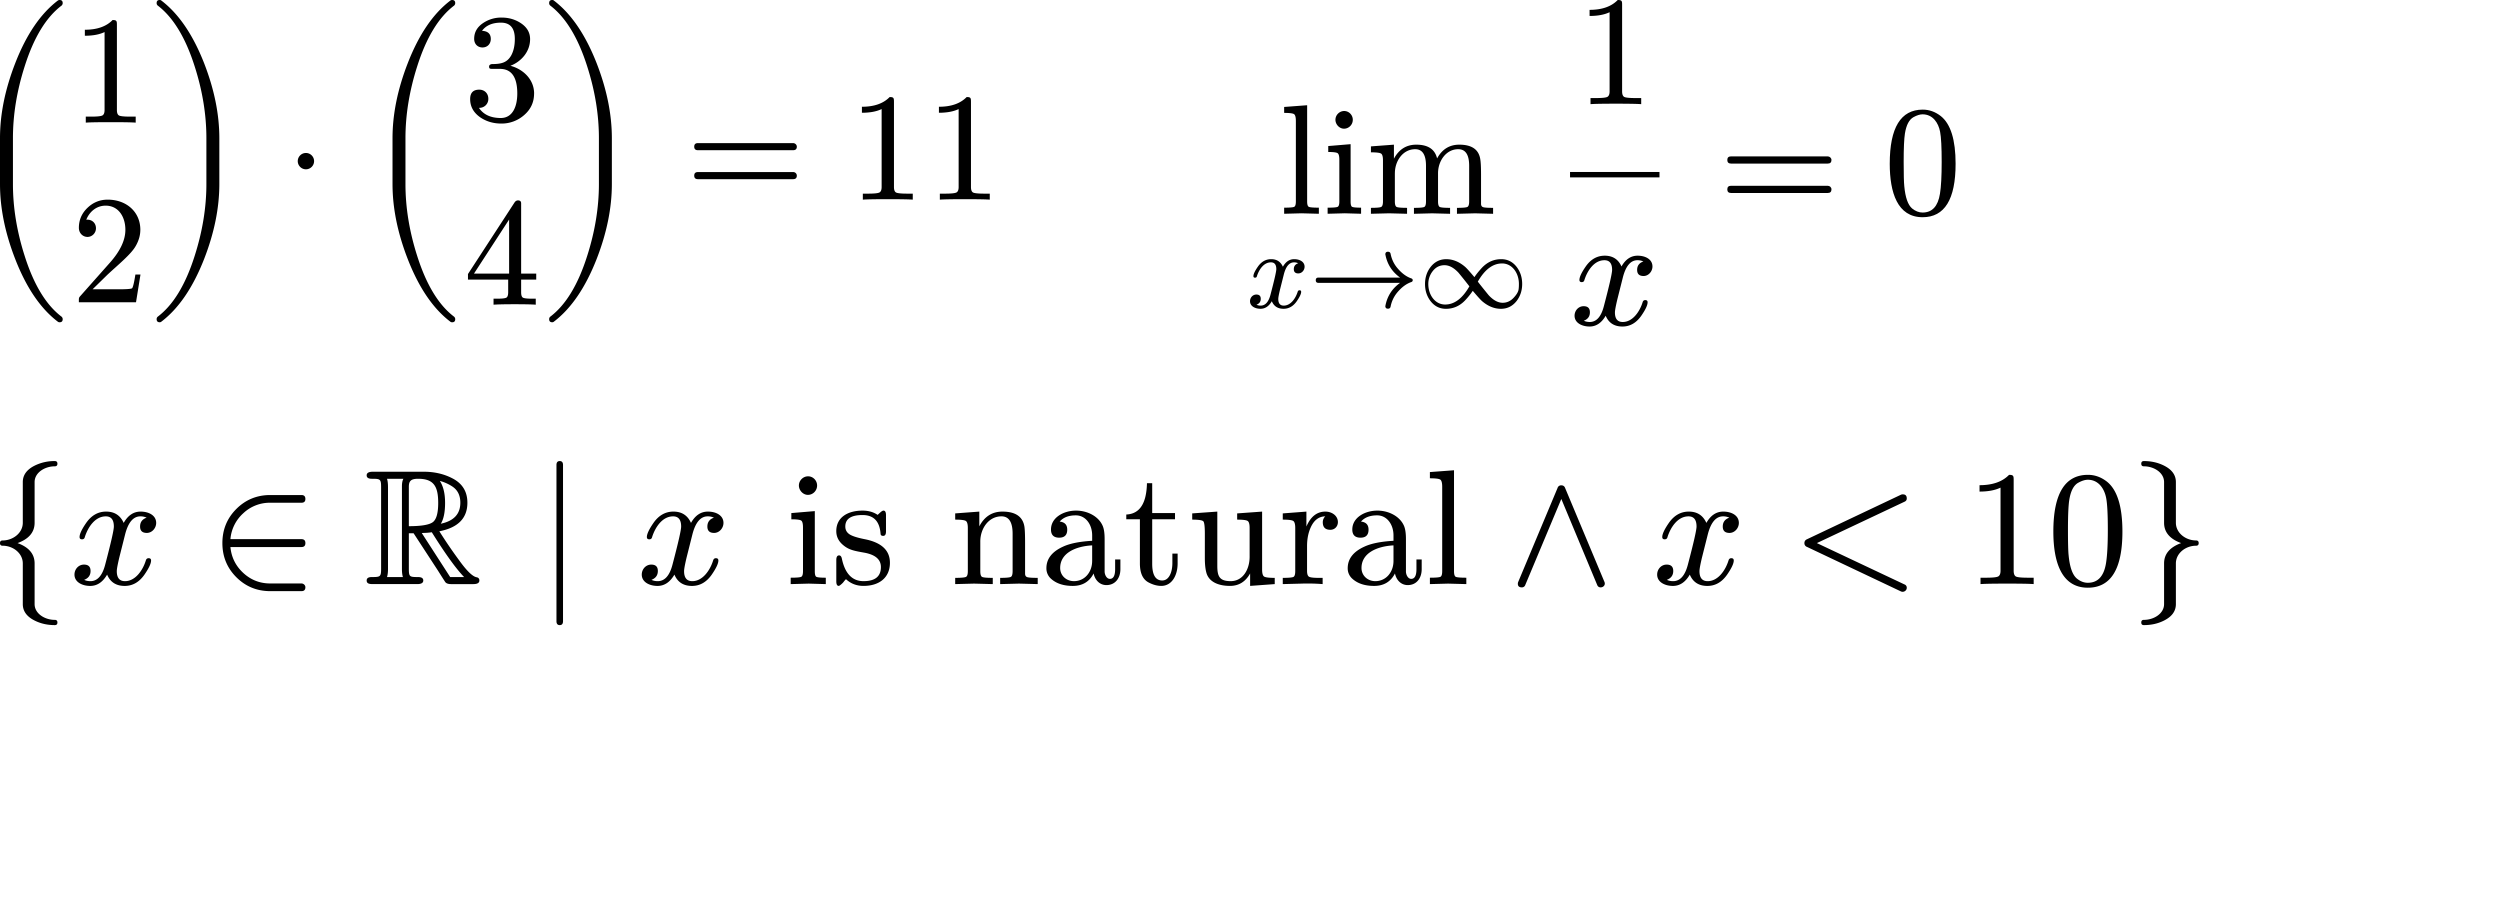 <svg xmlns="http://www.w3.org/2000/svg" viewBox="0 0 244 90" width="244" height="90">
    <g id="eqn-1">
        <path d="M5.638 31.393c-1.684-1.283-3.067-3.318-4.15-6.104C.496 22.743 0 20.302 0 17.967v-4.48c0-2.335.496-4.776 1.488-7.322C2.571 3.378 3.954 1.343 5.638.06a.28.28 0 0 1 .18-.06c.2 0 .301.1.301.301 0 .09-.035.17-.105.241C4.5 1.685 3.298 3.664 2.406 6.481c-.762 2.386-1.143 4.721-1.143 7.006v4.48c0 2.285.381 4.621 1.143 7.006.892 2.816 2.095 4.796 3.608 5.939.07.07.105.15.105.241 0 .201-.1.301-.301.301a.28.28 0 0 1-.18-.06ZM11.41 2.407v8.329c0 .271.063.446.188.527.125.08.499.12 1.12.12h.526v.586c-.381-.031-1.193-.045-2.436-.045s-2.055.015-2.436.045v-.586h.526c.601 0 .97-.04 1.105-.12.135-.081.203-.256.203-.527V3.129c-.501.24-1.142.36-1.924.36v-.586c1.193 0 2.095-.316 2.707-.948.393 0 .421.097.421.451ZM13.696 22.431c0 .531-.151 1.058-.451 1.579-.44.795-1.726 1.84-2.752 2.796l-1.458 1.429h2.511c.831 0 1.283-.036 1.353-.105.091-.131.196-.577.316-1.339h.496l-.436 2.707H7.697c0-.439-.02-.424.18-.646l2.827-3.188c1.022-1.142 1.533-2.219 1.533-3.232 0-1.295-.692-2.361-1.924-2.361-.947 0-1.616.653-1.894 1.384a.306.306 0 0 1 .105-.015c.486 0 .842.351.842.841 0 .458-.37.842-.827.842-.463 0-.841-.374-.841-.886 0-.762.278-1.411.834-1.947s1.215-.805 1.977-.805c1.805 0 3.188 1.17 3.188 2.947ZM15.589 31.453c-.2 0-.301-.1-.301-.301 0-.1.035-.18.105-.241 1.514-1.143 2.716-3.122 3.608-5.939.762-2.386 1.143-4.721 1.143-7.006v-4.48c0-2.295-.381-4.631-1.143-7.006-.892-2.807-2.095-4.786-3.608-5.939A.3.3 0 0 1 15.288.3c0-.2.1-.301.301-.301.07 0 .125.02.165.06 1.684 1.283 3.072 3.318 4.165 6.104.992 2.546 1.488 4.987 1.488 7.322v4.48c0 2.335-.496 4.776-1.488 7.322-1.093 2.786-2.481 4.821-4.165 6.104a.223.223 0 0 1-.165.06ZM29.858 16.524c-.438 0-.797-.36-.797-.797s.359-.797.797-.797.797.359.797.797-.36.797-.797.797ZM43.948 31.393c-1.684-1.283-3.067-3.318-4.15-6.104-.992-2.546-1.488-4.987-1.488-7.322v-4.48c0-2.335.496-4.776 1.488-7.322 1.083-2.786 2.466-4.821 4.15-6.104a.28.28 0 0 1 .18-.06c.2 0 .301.1.301.301 0 .09-.035.17-.105.241-1.514 1.143-2.716 3.122-3.608 5.939-.762 2.386-1.143 4.721-1.143 7.006v4.48c0 2.285.381 4.621 1.143 7.006.892 2.816 2.095 4.796 3.608 5.939.07.07.105.15.105.241 0 .201-.1.301-.301.301a.28.28 0 0 1-.18-.06ZM52.126 9.127c0 .842-.32 1.541-.962 2.098a3.32 3.32 0 0 1-2.239.834c-.773 0-1.453-.2-2.046-.602-.661-.46-.992-1.057-.992-1.788 0-.613.296-.918.888-.918.518 0 .886.37.886.887a.866.866 0 0 1-.917.887c.44.661 1.153.992 2.135.992 1.149 0 1.608-1.114 1.608-2.39 0-1.604-.566-2.405-1.699-2.405h-.646c-.308 0-.406.001-.406-.226 0-.131.089-.211.27-.242.928 0 1.491-.141 1.895-.857.231-.431.346-.962.346-1.593 0-1.062-.451-1.593-1.353-1.593-.842 0-1.459.266-1.85.797.571.029.857.296.857.797 0 .478-.332.827-.811.827-.486 0-.812-.352-.812-.842 0-.642.296-1.158.887-1.549a3.139 3.139 0 0 1 1.79-.526c.691 0 1.308.176 1.85.526.621.402.932.928.932 1.579 0 1.285-.938 2.231-1.924 2.601 1.202.31 2.316 1.295 2.316 2.707ZM50.863 19.816v6.885h1.473v.587h-1.473v1.232c0 .271.052.444.157.519s.403.113.894.113h.376v.586c-.44-.031-1.128-.045-2.059-.045s-1.619.015-2.061.045v-.586h.376c.491 0 .789-.039.894-.113s.159-.248.159-.519v-1.232h-3.925v-.542l4.54-6.976c.091-.14.206-.211.347-.211.196 0 .3.103.3.256Zm-4.601 6.885h3.428v-5.277l-3.428 5.277ZM53.899 31.453c-.2 0-.301-.1-.301-.301 0-.1.035-.18.105-.241 1.514-1.143 2.716-3.122 3.608-5.939.762-2.386 1.143-4.721 1.143-7.006v-4.48c0-2.295-.381-4.631-1.143-7.006-.892-2.807-2.095-4.786-3.608-5.939A.3.3 0 0 1 53.598.3c0-.2.1-.301.301-.301.07 0 .125.02.165.06 1.684 1.283 3.072 3.318 4.165 6.104.992 2.546 1.488 4.987 1.488 7.322v4.48c0 2.335-.496 4.776-1.488 7.322-1.093 2.786-2.481 4.821-4.165 6.104a.223.223 0 0 1-.165.06ZM77.77 14.314c0 .23-.121.346-.362.346h-9.291c-.24 0-.36-.116-.36-.346 0-.231.12-.346.36-.346h9.291c.191 0 .362.159.362.346Zm0 2.827c0 .23-.121.346-.362.346h-9.291c-.24 0-.36-.116-.36-.346 0-.231.12-.347.36-.347h9.291a.35.35 0 0 1 .362.347ZM87.251 9.923v8.329c0 .271.063.446.188.527.125.08.499.12 1.12.12h.527v.586c-.382-.031-1.193-.045-2.436-.045s-2.055.015-2.437.045v-.586h.527c.601 0 .969-.04 1.105-.12.135-.081.203-.256.203-.527v-7.607c-.502.24-1.142.36-1.924.36v-.586c1.193 0 2.095-.316 2.707-.948.392 0 .42.097.42.451ZM94.767 9.923v8.329c0 .271.063.446.188.527.125.08.499.12 1.12.12h.527v.586c-.382-.031-1.193-.045-2.436-.045s-2.055.015-2.437.045v-.586h.527c.601 0 .969-.04 1.105-.12.135-.081.203-.256.203-.527v-7.607c-.502.24-1.142.36-1.924.36v-.586c1.193 0 2.095-.316 2.707-.948.392 0 .42.097.42.451Z"/>
    </g>
    <g transform="translate(122 0)">
      <g id="eqn-2">
        <path d="M3.333 20.864v-.595c.549 0 .877-.028.984-.084.107-.057.16-.232.16-.527v-7.846c0-.355-.056-.577-.167-.664-.112-.085-.438-.129-.977-.129v-.58l2.244-.168v9.387c0 .295.054.47.16.527.107.056.435.084.984.084v.595l-1.694-.046-1.694.046ZM7.576 20.864v-.595c.549 0 .877-.028.984-.084.107-.057.16-.232.16-.527v-4.061c0-.345-.053-.56-.16-.641s-.415-.122-.923-.122v-.58l2.183-.183v5.601c0 .275.043.443.129.504s.384.092.893.092v.595l-1.587-.046-1.679.046Zm1.602-8.303c-.451 0-.839-.416-.839-.871 0-.463.391-.855.855-.855s.839.392.839.855a.866.866 0 0 1-.855.871ZM14.138 16.911v2.748c0 .295.056.473.168.534s.453.092 1.023.092v.58l-1.755-.046-1.771.046v-.58c.56 0 .896-.031 1.007-.092s.168-.238.168-.534v-4.014c0-.345-.058-.562-.175-.649-.117-.085-.45-.129-1-.129v-.58l2.244-.168v1.372c.488-.915 1.216-1.372 2.183-1.372 1.139 0 1.816.447 2.03 1.343.488-.896 1.211-1.343 2.167-1.343 1.211 0 1.893.467 2.045 1.404.051.285.077.789.077 1.511v2.855c0 .183.074.295.222.336.147.041.465.061.954.061v.58l-1.755-.046-1.771.046v-.58c.57 0 .911-.031 1.023-.092s.168-.238.168-.534v-3.481c0-1.078-.356-1.618-1.069-1.618-1.169 0-1.969 1.129-1.969 2.351v2.748c0 .295.054.473.16.534.107.061.446.092 1.015.092v.58l-1.755-.046-1.771.046v-.58c.57 0 .908-.031 1.015-.092.107-.061.161-.238.161-.534v-3.481c0-1.078-.351-1.618-1.053-1.618-1.182 0-1.984 1.119-1.984 2.351ZM4.715 26.686c-.292 0-.438-.139-.438-.417 0-.285.143-.478.428-.577a.943.943 0 0 0-.406-.086c-.47 0-.805.403-1.005 1.208l-.363 1.443c-.114.478-.171.784-.171.919 0 .435.178.652.534.652.692 0 1.171-.739 1.358-1.347.029-.1.089-.15.182-.15.107 0 .16.05.16.15 0 .2-.146.51-.438.93-.342.485-.77.727-1.283.727-.556 0-.937-.246-1.144-.738-.285.492-.652.738-1.101.738-.519 0-1.026-.247-1.026-.738 0-.353.266-.652.62-.652.285 0 .428.139.428.417s-.139.47-.417.577a.943.943 0 0 0 .406.086c.456 0 .777-.356.962-1.069.378-1.433.567-2.263.567-2.491 0-.442-.175-.663-.524-.663-.711 0-1.169.723-1.368 1.347-.021.1-.082.15-.182.15-.107 0-.16-.05-.16-.15 0-.2.146-.51.438-.93.342-.485.773-.727 1.294-.727.542 0 .923.246 1.144.738.278-.492.645-.738 1.101-.738.532 0 1.016.247 1.016.738 0 .338-.27.652-.609.652ZM14.321 28.61a3.056 3.056 0 0 0-.599 1.316c-.028.135-.114.203-.257.203-.171 0-.257-.089-.257-.267l.011-.022v-.011c.178-.927.656-1.668 1.433-2.223H6.677c-.171 0-.257-.085-.257-.257 0-.171.086-.256.257-.256h7.975c-.777-.555-1.255-1.297-1.433-2.223v-.011l-.011-.022c0-.177.086-.267.257-.267.143 0 .228.068.257.203.1.499.299.936.599 1.314.448.557.93.92 1.443 1.091.079.035.118.092.118.171s-.039.135-.118.172c-.513.171-.994.534-1.443 1.089ZM22.663 29.401c-.15-.127-.457-.466-.92-1.015a7.47 7.47 0 0 1-.738.919c-.527.557-1.154.835-1.881.835-.613 0-1.116-.253-1.507-.759-.356-.471-.534-1.023-.534-1.657 0-.642.182-1.198.545-1.668.399-.507.908-.76 1.528-.76.642 0 1.251.247 1.828.738.15.127.456.466.919 1.015.178-.27.424-.577.738-.919.528-.555 1.154-.835 1.881-.835.613 0 1.116.253 1.508.76.356.47.534 1.022.534 1.657 0 .641-.182 1.196-.545 1.668-.399.505-.909.759-1.529.759-.642 0-1.251-.247-1.828-.738Zm-3.614.321c.898 0 1.686-.592 2.363-1.775a55.629 55.629 0 0 0-1.058-1.325c-.457-.492-.913-.738-1.368-.738-.463 0-.843.187-1.139.562a2.002 2.002 0 0 0-.444 1.278c0 1.05.648 1.998 1.646 1.998Zm5.549-4.009c-.898 0-1.685.592-2.363 1.775.228.299.581.741 1.059 1.325.456.492.912.738 1.368.738.427 0 .798-.179 1.112-.535.221-.243.36-.463.417-.663.036-.129.054-.341.054-.641 0-1.051-.647-2-1.646-2ZM36.318.458v8.456c0 .275.064.453.191.535.127.081.507.122 1.138.122h.534v.595c-.387-.031-1.211-.046-2.473-.046s-2.086.015-2.473.046v-.595h.534c.611 0 .985-.041 1.122-.122.137-.083.206-.26.206-.535V1.191c-.508.244-1.16.366-1.954.366V.962c1.211 0 2.127-.321 2.748-.962.4 0 .427.099.427.458ZM38.41 26.938c-.417 0-.626-.198-.626-.595 0-.407.204-.682.611-.824a1.35 1.35 0 0 0-.58-.122c-.672 0-1.15.575-1.435 1.725l-.519 2.06c-.163.682-.244 1.119-.244 1.313 0 .621.254.931.763.931.988 0 1.673-1.055 1.938-1.923.041-.142.127-.214.259-.214.153 0 .229.071.229.214 0 .285-.209.728-.626 1.328-.488.692-1.099 1.038-1.832 1.038-.794 0-1.338-.351-1.633-1.053-.407.702-.931 1.053-1.572 1.053-.742 0-1.465-.353-1.465-1.053 0-.504.38-.931.885-.931.407 0 .611.198.611.595s-.198.672-.595.824c.173.081.366.122.58.122.651 0 1.109-.509 1.374-1.526.539-2.045.809-3.231.809-3.556 0-.631-.249-.946-.748-.946-1.015 0-1.669 1.033-1.954 1.923-.031.142-.117.214-.259.214-.153 0-.229-.071-.229-.214 0-.285.209-.728.626-1.328.488-.692 1.104-1.038 1.847-1.038.773 0 1.318.351 1.633 1.053.397-.702.921-1.053 1.572-1.053.76 0 1.45.352 1.45 1.053 0 .483-.385.931-.87.931Z"/><path d="M31.236 17.049h8.729" style="fill:none;stroke:#000;stroke-miterlimit:10;stroke-width:.528px"/><path d="M56.751 15.614c0 .233-.122.351-.367.351h-9.433c-.244 0-.366-.118-.366-.351 0-.234.122-.351.366-.351h9.433c.194 0 .367.161.367.351Zm0 2.87c0 .233-.122.351-.367.351h-9.433c-.244 0-.366-.118-.366-.351 0-.234.122-.352.366-.352h9.433c.202 0 .367.149.367.352ZM62.439 15.98c0-3.521 1.074-5.281 3.221-5.281.631 0 1.217.209 1.756.626.966.763 1.45 2.315 1.45 4.655 0 3.481-1.073 5.22-3.221 5.22-2.46 0-3.206-2.417-3.206-5.22Zm3.206-4.823c-.255 0-.549.092-.885.275-.428.234-.707.768-.84 1.603-.081.508-.122 1.429-.122 2.763 0 1.211.02 2.004.061 2.381.102 1.099.356 1.822.763 2.168.327.264.667.397 1.023.397.936 0 1.501-.611 1.695-1.832.111-.672.168-1.71.168-3.113 0-1.425-.051-2.402-.153-2.931-.168-.897-.725-1.71-1.71-1.71Z"/>
      </g>
    </g>
    <g transform="translate(0 45)">
        <g id="eqn-3">
            <path d="M5.347 15.499c.171 0 .257.085.257.256s-.085.256-.257.256c-.736 0-1.403-.153-2.001-.463-.748-.385-1.121-.912-1.121-1.586v-3.97c0-.991-.942-1.73-1.97-1.73-.171 0-.256-.085-.256-.256 0-.172.085-.257.256-.257 1.005 0 1.97-.723 1.97-1.728V2.05c0-.672.373-1.201 1.121-1.586A4.306 4.306 0 0 1 5.347.001c.171 0 .257.085.257.256s-.085.256-.257.256c-.973 0-1.969.61-1.969 1.538v3.971c0 .918-.555 1.579-1.665 1.985 1.11.405 1.665 1.067 1.665 1.985v3.97c0 .928.996 1.538 1.969 1.538ZM14.328 7.013c-.438 0-.656-.208-.656-.624 0-.427.213-.715.64-.865a1.414 1.414 0 0 0-.608-.128c-.704 0-1.206.603-1.505 1.809l-.544 2.162c-.171.715-.256 1.174-.256 1.377 0 .651.267.977.801.977 1.036 0 1.754-1.106 2.033-2.017.043-.149.133-.224.272-.224.16 0 .24.075.24.224 0 .299-.219.763-.656 1.393-.512.726-1.153 1.089-1.921 1.089-.833 0-1.404-.368-1.713-1.105-.427.736-.977 1.105-1.649 1.105-.778 0-1.537-.37-1.537-1.105 0-.529.398-.977.929-.977.427 0 .64.208.64.624s-.208.704-.624.865c.181.085.384.128.608.128.683 0 1.163-.534 1.441-1.601.566-2.146.849-3.389.849-3.731 0-.662-.262-.993-.785-.993-1.065 0-1.751 1.083-2.049 2.017-.032.149-.123.224-.272.224-.16 0-.24-.075-.24-.224 0-.299.219-.763.656-1.393.512-.726 1.158-1.089 1.937-1.089.811 0 1.382.368 1.713 1.105.416-.737.966-1.105 1.649-1.105.797 0 1.521.369 1.521 1.105 0 .507-.404.977-.913.977ZM29.806 12.312c0 .256-.128.384-.384.384H26.38c-1.302 0-2.407-.453-3.314-1.36-.907-.908-1.361-2.018-1.361-3.33s.453-2.423 1.361-3.331c.907-.907 2.012-1.36 3.314-1.36h3.042c.257 0 .384.128.384.384 0 .246-.128.368-.384.368H26.38a3.764 3.764 0 0 0-2.634 1.025 3.825 3.825 0 0 0-1.257 2.53h6.933c.257 0 .384.128.384.385 0 .256-.128.384-.384.384h-6.933c.096 1.003.515 1.846 1.257 2.53s1.62 1.025 2.634 1.025h3.042c.203 0 .384.169.384.368ZM36.284 1.728c-.331 0-.497-.111-.497-.335 0-.235.203-.352.609-.352h4.963c1.046 0 1.985.219 2.818.657.961.502 1.441 1.292 1.441 2.369 0 1.505-.913 2.435-2.738 2.786a46.705 46.705 0 0 0 1.922 2.818c.736 1.025 1.302 1.58 1.697 1.666.192.031.288.138.288.32 0 .235-.197.352-.592.352h-2.177c-.289 0-.48-.075-.577-.225a94.833 94.833 0 0 1-.704-1.104l-2.37-3.634h-.464v3.442c0 .806.063.833.897.833.341 0 .512.111.512.335 0 .235-.198.352-.593.352h-4.323c-.372 0-.609-.057-.609-.352 0-.225.166-.335.497-.335.833 0 .912-.027.912-.833V2.561c0-.806-.08-.833-.912-.833Zm1.585.802v7.989c0 .343-.033.608-.097.802h1.553c-.064-.193-.096-.459-.096-.802V2.466c0-.321.048-.566.144-.738h-1.602c.064.193.097.459.097.802Zm2.946-.802c-.681 0-.912.195-.912.785v3.843c1.206 0 1.985-.131 2.338-.392.352-.262.528-.888.528-1.88 0-1.602-.426-2.355-1.953-2.355Zm.544 5.284c-.043 0-.107.006-.192.016l2.77 4.292h1.361c-.779-.802-1.831-2.258-3.154-4.372-.298.043-.56.064-.785.064Zm1.569-5.075c.342.523.512 1.238.512 2.146s-.139 1.585-.416 2.032c1.27-.267 1.905-.949 1.905-2.049 0-.736-.278-1.275-.833-1.617a4.197 4.197 0 0 0-1.169-.512ZM54.311 15.627V.384c0-.256.107-.384.32-.384s.32.128.32.384v15.243c0 .256-.107.384-.32.384s-.32-.128-.32-.384ZM69.696 7.013c-.438 0-.656-.208-.656-.624 0-.427.213-.715.64-.865a1.414 1.414 0 0 0-.608-.128c-.704 0-1.206.603-1.505 1.809l-.544 2.162c-.171.715-.256 1.174-.256 1.377 0 .651.267.977.801.977 1.036 0 1.754-1.106 2.033-2.017.043-.149.133-.224.272-.224.16 0 .24.075.24.224 0 .299-.219.763-.656 1.393-.512.726-1.153 1.089-1.921 1.089-.833 0-1.404-.368-1.713-1.105-.427.736-.977 1.105-1.649 1.105-.778 0-1.537-.37-1.537-1.105 0-.529.398-.977.929-.977.427 0 .64.208.64.624s-.208.704-.624.865c.181.085.384.128.608.128.683 0 1.163-.534 1.441-1.601.566-2.146.849-3.389.849-3.731 0-.662-.262-.993-.785-.993-1.065 0-1.75 1.083-2.049 2.017-.032.149-.123.224-.272.224-.16 0-.24-.075-.24-.224 0-.299.219-.763.656-1.393.512-.726 1.158-1.089 1.937-1.089.811 0 1.382.368 1.713 1.105.416-.737.966-1.105 1.649-1.105.797 0 1.521.369 1.521 1.105 0 .507-.404.977-.913.977ZM77.171 12.008v-.624c.576 0 .92-.03 1.033-.088.112-.06.168-.243.168-.553V6.484c0-.362-.055-.587-.168-.672s-.435-.128-.969-.128v-.608l2.29-.192v5.875c0 .289.045.465.136.529s.403.097.937.097v.624l-1.665-.048-1.761.048Zm1.681-8.709c-.473 0-.88-.436-.88-.914 0-.486.41-.897.897-.897s.88.411.88.897c0 .5-.402.914-.897.914ZM84.28 12.184c-.673 0-1.244-.219-1.713-.657-.292.293-.166.243-.456.496-.123.107-.205.161-.249.161-.16 0-.239-.149-.239-.449V9.67c0-.31.09-.463.272-.463.139 0 .229.107.272.32.309 1.462 1.014 2.193 2.113 2.193 1.131 0 1.697-.459 1.697-1.377 0-.725-.523-1.19-1.569-1.393-1.008-.18-1.534-.266-2.098-.736-.459-.374-.688-.833-.688-1.377 0-1.356 1.131-2.001 2.562-2.001.576 0 1.067.139 1.472.416.168-.131.402-.416.577-.416.16 0 .24.149.24.448V6.87c0 .289-.091.432-.273.432-.16 0-.245-.064-.256-.192-.085-1.228-.672-1.842-1.761-1.842-1.121 0-1.681.374-1.681 1.121 0 .31.125.554.376.736s.75.347 1.497.496c1.654.321 2.481 1.089 2.481 2.305 0 1.468-1.059 2.258-2.577 2.258ZM95.677 7.861v2.882c0 .31.056.496.168.56s.461.097 1.049.097v.608l-1.826-.048-1.841.048V11.4c.587 0 .939-.033 1.057-.097s.176-.25.176-.56V6.532c0-.362-.061-.59-.184-.681-.123-.09-.473-.135-1.049-.135v-.608l2.354-.176v1.44c.502-.959 1.254-1.44 2.258-1.44 1.27 0 1.985.49 2.145 1.472.043.298.064.827.064 1.585v2.995c0 .192.077.31.232.352s.488.064 1.001.064v.608l-1.825-.048-1.841.048V11.4c.587 0 .937-.033 1.048-.097.112-.064.168-.25.168-.56V7.092c0-1.131-.363-1.697-1.089-1.697-1.244 0-2.066 1.177-2.066 2.466ZM107.988 12.105c-.688 0-1.133-.537-1.249-1.137-.416.812-1.094 1.217-2.032 1.217-.897 0-1.602-.23-2.114-.688a1.345 1.345 0 0 1-.464-1.042c0-.907.539-1.606 1.617-2.098.651-.308 1.601-.502 2.85-.576v-.529c0-1.039-.613-1.953-1.601-1.953-.694 0-1.217.202-1.569.608.491.053.736.314.736.785 0 .523-.262.785-.785.785-.534 0-.8-.267-.8-.8 0-1.158 1.222-1.842 2.45-1.842 1.121 0 2.221.571 2.609 1.521.118.289.176.711.176 1.265v3.155c0 .313.193.721.513.721.341 0 .512-.316.512-.945v-.945h.513v.945c0 .884-.509 1.553-1.362 1.553Zm-1.393-2.354V8.229c-1.576.084-3.122.726-3.122 2.21 0 .743.603 1.281 1.344 1.281 1.071 0 1.777-.898 1.777-1.968ZM113.336 12.184c-.395 0-.806-.112-1.234-.337-.566-.298-.848-.918-.848-1.856V5.683h-1.329v-.465c.949-.043 1.563-.591 1.842-1.649.107-.416.165-.885.176-1.408h.512v2.914h2.226v.608h-2.226v4.339c0 1.089.325 1.633.976 1.633.712 0 .993-.894.993-1.697V9.03h.512v.961c0 1.136-.539 2.193-1.6 2.193ZM121.963 9.335V6.532c0-.362-.061-.59-.183-.681-.122-.09-.468-.135-1.033-.135v-.608l2.435-.176v5.651c0 .364.061.59.183.681.124.091.473.136 1.049.136v.608l-2.402.176v-1.217c-.448.812-1.104 1.217-1.968 1.217-1.175 0-2.044-.422-2.29-1.249-.108-.362-.161-.854-.161-1.472V7.109c0-.705-.048-1.113-.144-1.225-.097-.112-.459-.168-1.089-.168v-.608l2.449-.176v5.283c0 1.047.213 1.505 1.313 1.505 1.175 0 1.841-1.127 1.841-2.385ZM129.84 6.708c-.49 0-.736-.246-.736-.736 0-.225.081-.416.24-.577-.618.011-1.089.364-1.408 1.057-.246.533-.368 1.147-.368 1.841v2.418c0 .289.055.476.168.561s.435.128.969.128h.384v.608a18.568 18.568 0 0 0-2.049-.048l-1.842.048V11.4c.588 0 .937-.033 1.049-.097s.169-.25.169-.56V6.532c0-.362-.063-.59-.185-.681-.122-.09-.468-.135-1.033-.135v-.608l2.307-.176v1.457c.416-.972 1.035-1.457 1.856-1.457.625 0 1.218.399 1.218 1.025 0 .424-.313.752-.738.752ZM137.398 12.105c-.689 0-1.133-.537-1.249-1.137-.416.812-1.094 1.217-2.034 1.217-.897 0-1.6-.23-2.113-.688a1.343 1.343 0 0 1-.465-1.042c0-.907.54-1.606 1.617-2.098.651-.308 1.602-.502 2.851-.576v-.529c0-1.039-.614-1.953-1.602-1.953-.694 0-1.217.202-1.569.608.49.053.736.314.736.785 0 .523-.262.785-.785.785-.533 0-.8-.267-.8-.8 0-1.158 1.222-1.842 2.45-1.842 1.121 0 2.22.571 2.609 1.521.117.289.176.711.176 1.265v3.155c0 .313.193.721.512.721.343 0 .513-.316.513-.945v-.945h.512v.945c0 .884-.507 1.553-1.36 1.553Zm-1.393-2.354V8.229c-1.576.084-3.122.726-3.122 2.21 0 .743.604 1.281 1.344 1.281 1.072 0 1.778-.898 1.778-1.968ZM139.558 12.008v-.624c.576 0 .921-.03 1.032-.088.112-.06.169-.243.169-.553v-8.23c0-.372-.06-.605-.176-.696-.118-.09-.459-.135-1.025-.135v-.608l2.354-.176v9.846c0 .31.055.493.168.553.112.058.456.088 1.033.088v.624l-1.778-.048-1.777.048ZM155.891 12.105l-3.506-8.407-3.523 8.407a.339.339 0 0 1-.335.223c-.257 0-.385-.117-.385-.352a.45.45 0 0 1 .033-.175l3.843-9.176a.361.361 0 0 1 .368-.256c.18 0 .304.085.368.256l3.843 9.176c.119.289-.109.527-.37.527a.339.339 0 0 1-.335-.223ZM168.798 7.013c-.438 0-.656-.208-.656-.624 0-.427.213-.715.64-.865a1.414 1.414 0 0 0-.608-.128c-.704 0-1.206.603-1.505 1.809l-.544 2.162c-.171.715-.256 1.174-.256 1.377 0 .651.267.977.801.977 1.036 0 1.754-1.106 2.033-2.017.043-.149.133-.224.272-.224.16 0 .24.075.24.224 0 .299-.219.763-.656 1.393-.512.726-1.153 1.089-1.921 1.089-.833 0-1.404-.368-1.713-1.105-.427.736-.977 1.105-1.649 1.105-.778 0-1.537-.37-1.537-1.105 0-.529.398-.977.929-.977.427 0 .64.208.64.624s-.208.704-.624.865c.181.085.384.128.608.128.683 0 1.163-.534 1.441-1.601.566-2.146.849-3.389.849-3.731 0-.662-.262-.993-.785-.993-1.065 0-1.75 1.083-2.049 2.017-.032.149-.123.224-.272.224-.16 0-.24-.075-.24-.224 0-.299.219-.763.656-1.393.512-.726 1.158-1.089 1.937-1.089.811 0 1.382.368 1.713 1.105.416-.737.966-1.105 1.649-1.105.797 0 1.521.369 1.521 1.105 0 .507-.404.977-.913.977ZM176.35 8.374a.382.382 0 0 1-.24-.368c0-.172.081-.294.24-.37l9.191-4.355a.475.475 0 0 1 .176-.031c.256 0 .384.134.384.399 0 .149-.074.257-.225.321l-8.549 4.035 8.549 4.035a.337.337 0 0 1 .225.335c0 .25-.281.469-.56.352l-9.191-4.355ZM196.534 1.825v8.87c0 .289.067.475.2.561.134.085.53.128 1.192.128h.56v.624c-.405-.033-1.269-.048-2.594-.048s-2.187.016-2.594.048v-.624h.561c.64 0 1.032-.043 1.177-.128.144-.087.216-.273.216-.561V2.594c-.534.256-1.218.384-2.049.384v-.624c1.269 0 2.23-.337 2.881-1.009.419 0 .449.104.449.48ZM200.407 6.884c0-3.694 1.127-5.54 3.378-5.54.662 0 1.276.219 1.842.657 1.013.8 1.521 2.429 1.521 4.883 0 3.651-1.126 5.476-3.378 5.476-2.581 0-3.363-2.535-3.363-5.476Zm3.363-5.06c-.267 0-.576.097-.928.289-.449.246-.742.806-.881 1.681-.085.533-.128 1.499-.128 2.898 0 1.271.021 2.102.064 2.497.107 1.153.374 1.912.8 2.274.343.277.699.416 1.073.416.982 0 1.575-.641 1.778-1.922.117-.705.176-1.794.176-3.266 0-1.495-.054-2.52-.161-3.074-.176-.941-.76-1.794-1.794-1.794ZM214.336 7.749c.171 0 .256.085.256.257 0 .171-.085.256-.256.256-1.028 0-1.97.739-1.97 1.73v3.97c0 .674-.374 1.201-1.121 1.586-.597.31-1.265.463-2.001.463-.171 0-.256-.085-.256-.256s.085-.256.256-.256c.974 0 1.97-.61 1.97-1.538v-3.97c0-.918.554-1.58 1.664-1.985-1.11-.406-1.664-1.067-1.664-1.985V2.05c0-.928-.996-1.538-1.97-1.538-.171 0-.256-.085-.256-.256s.085-.256.256-.256c.736 0 1.404.155 2.001.463.748.385 1.121.914 1.121 1.586V6.02c0 .989.942 1.728 1.97 1.728Z"/>
        </g>
    </g>
</svg>
